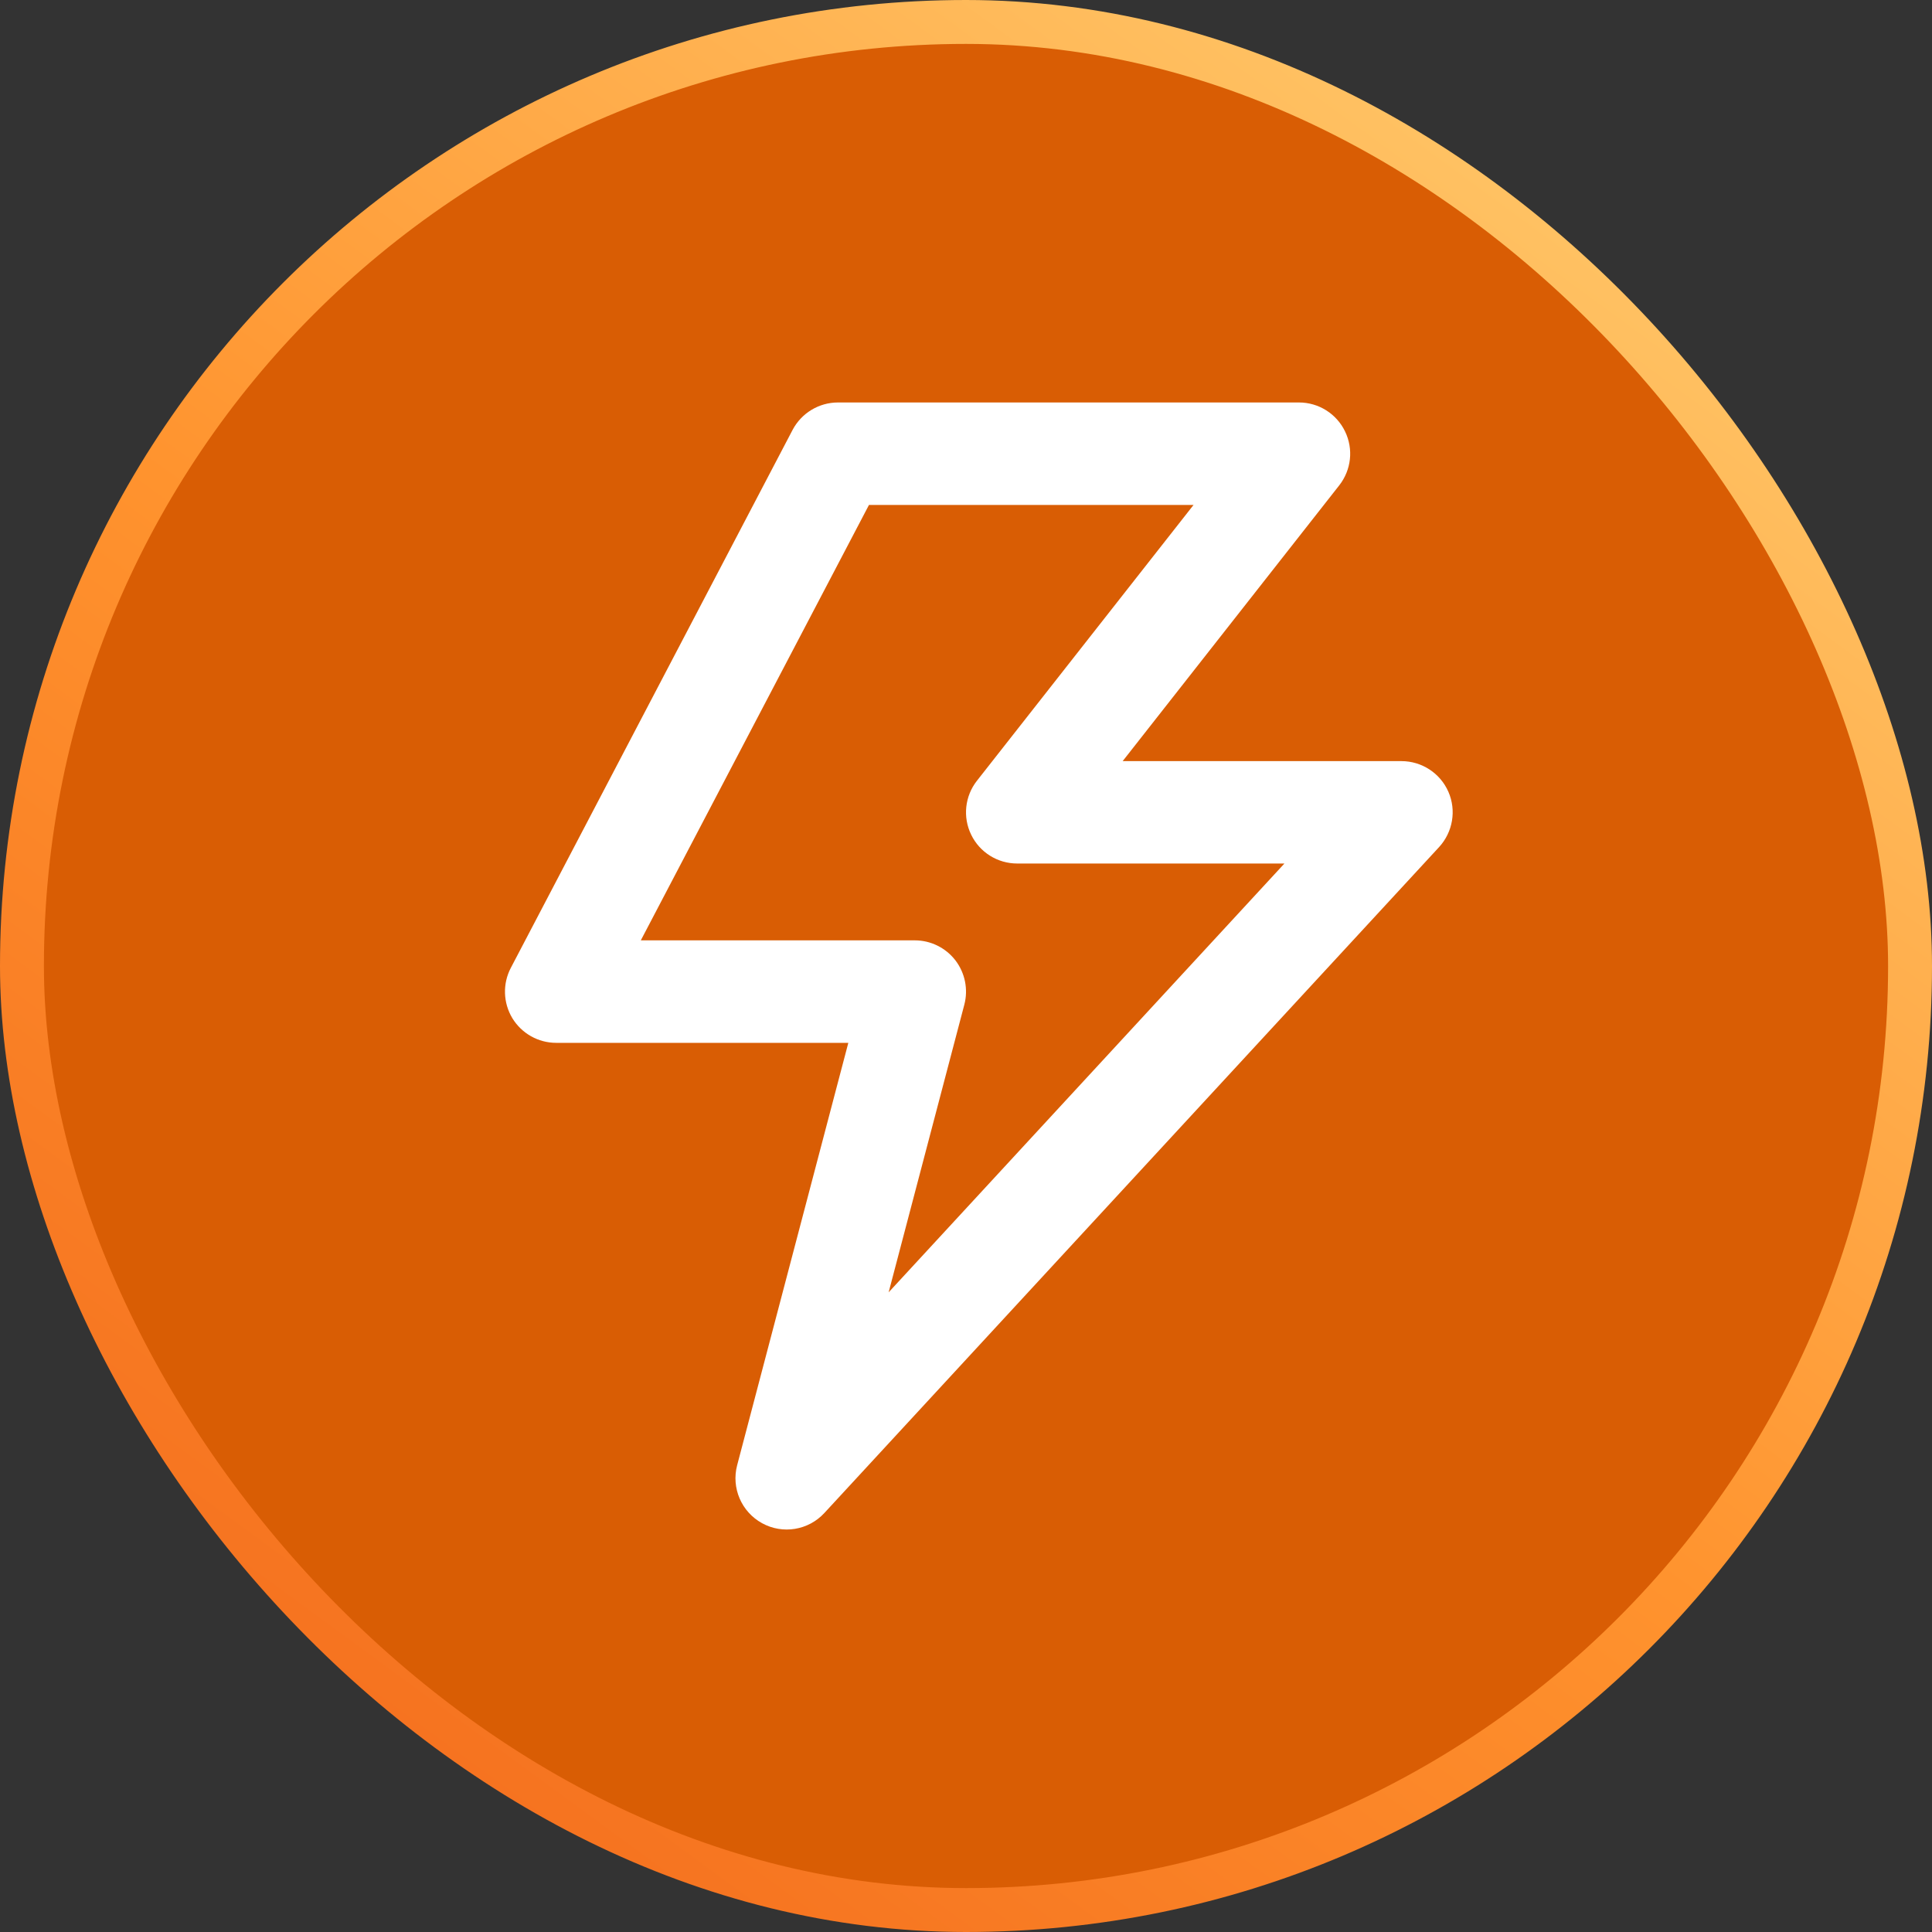 <svg width="22" height="22" viewBox="0 0 22 22" fill="none" xmlns="http://www.w3.org/2000/svg">
<rect x="0" y="0" width="22" height="22" fill="#333333" stroke="none"/>
<rect x="0.25" y="0.25" width="21.5" height="21.5" rx="10.75" fill="#D95D04"/>
<rect x="0.25" y="0.25" width="21.5" height="21.5" rx="10.75" stroke="url(#paint0_linear_7197_7333)" stroke-width="0.5"/>
<path fill-rule="evenodd" clip-rule="evenodd" d="M9.025 4.896C9.126 4.704 9.325 4.583 9.542 4.583H14.792C15.015 4.583 15.219 4.711 15.316 4.912C15.414 5.113 15.388 5.351 15.25 5.527L12.784 8.667H15.958C16.19 8.667 16.4 8.804 16.493 9.016C16.586 9.228 16.544 9.475 16.387 9.646L9.387 17.229C9.205 17.426 8.913 17.474 8.678 17.345C8.443 17.216 8.326 16.944 8.394 16.685L9.66 11.875H6.333C6.129 11.875 5.94 11.768 5.834 11.594C5.729 11.419 5.722 11.202 5.817 11.021L9.025 4.896ZM9.895 5.75L7.297 10.708H10.417C10.598 10.708 10.768 10.792 10.879 10.935C10.989 11.079 11.027 11.265 10.981 11.44L10.119 14.716L14.626 9.833H11.583C11.36 9.833 11.156 9.706 11.059 9.505C10.961 9.304 10.987 9.065 11.125 8.89L13.591 5.75H9.895Z" fill="white"/>
<defs>
<linearGradient id="paint0_linear_7197_7333" x1="22.917" y1="1.22213e-06" x2="3.488" y2="26.519" gradientUnits="userSpaceOnUse">
<stop offset="0.096" stop-color="#FFC96B"/>
<stop offset="0.513" stop-color="#FF932E"/>
<stop offset="1" stop-color="#F05F17"/>
</linearGradient>
</defs>
</svg>
